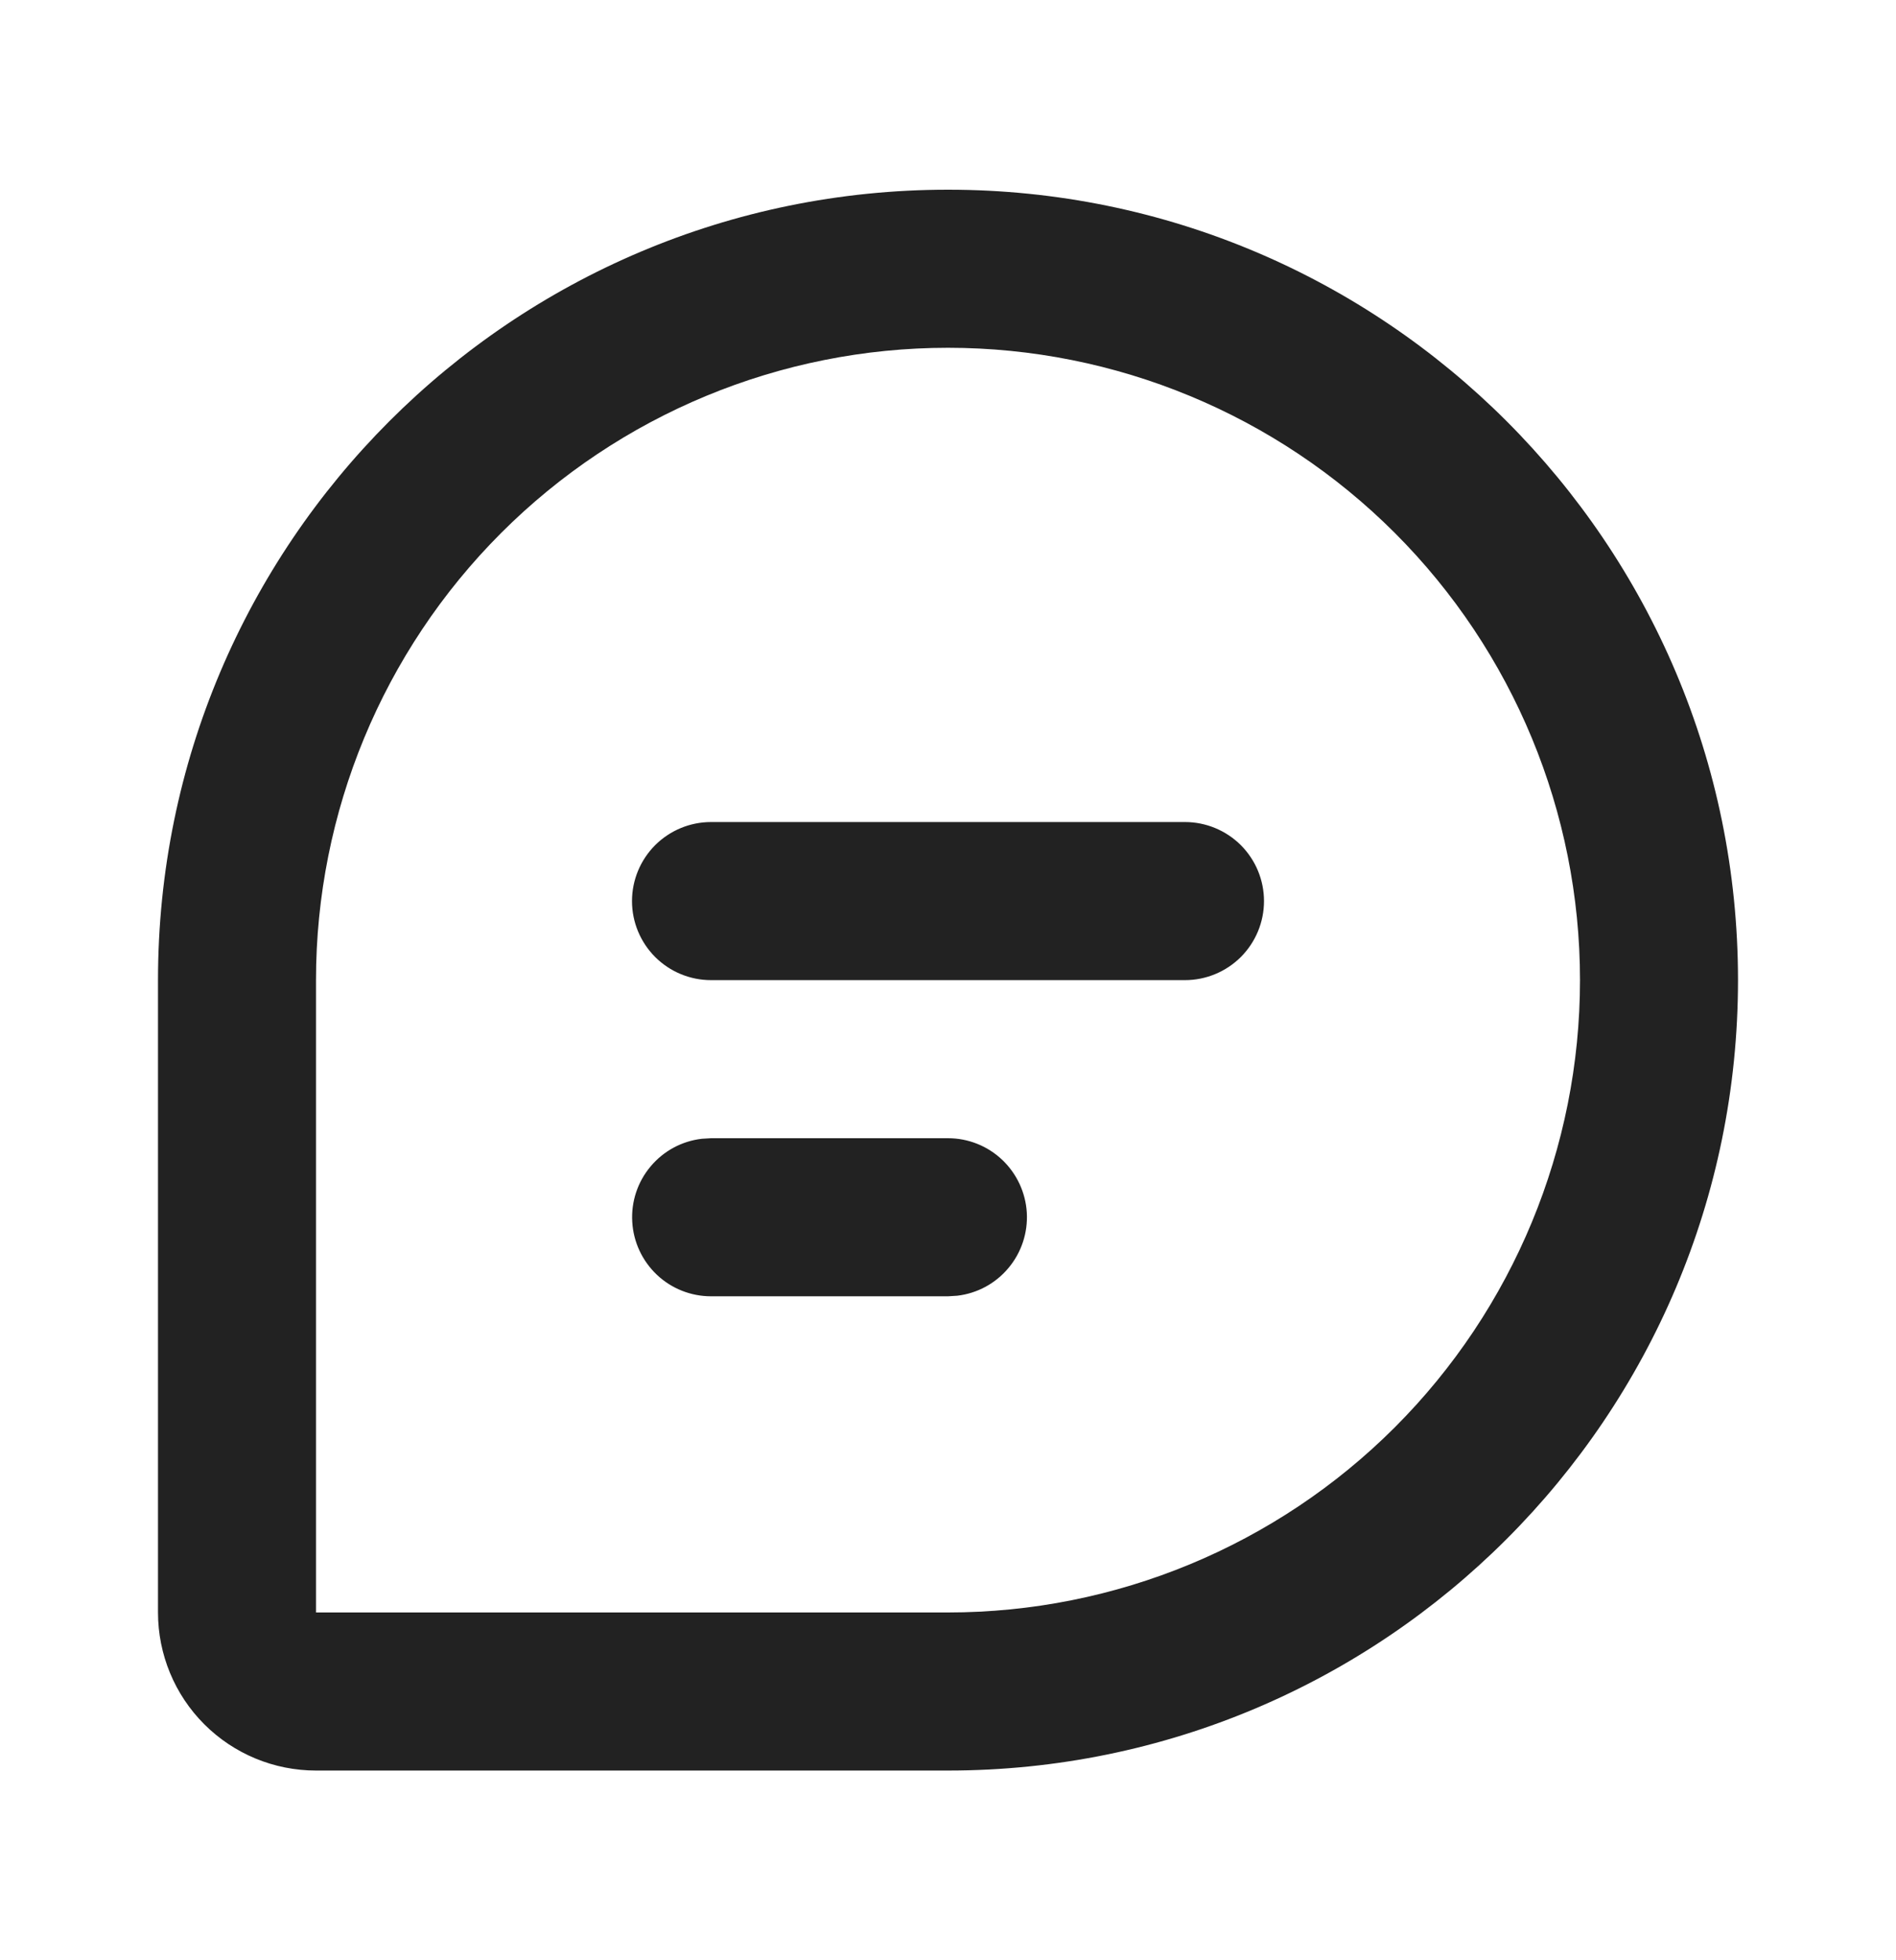 <svg width="30" height="31" viewBox="0 0 30 31" fill="none" xmlns="http://www.w3.org/2000/svg">
<g clip-path="url(#clip0_141_20658)">
<path d="M15 3C21.904 3 27.5 8.596 27.5 15.5C27.5 22.404 21.904 28 15 28H5C4.337 28 3.701 27.737 3.232 27.268C2.763 26.799 2.5 26.163 2.5 25.5V15.5C2.5 8.596 8.096 3 15 3ZM15 5.5C12.348 5.5 9.804 6.554 7.929 8.429C6.054 10.304 5 12.848 5 15.5V25.5H15C17.652 25.5 20.196 24.446 22.071 22.571C23.946 20.696 25 18.152 25 15.5C25 12.848 23.946 10.304 22.071 8.429C20.196 6.554 17.652 5.5 15 5.5ZM15 18C15.319 18 15.625 18.122 15.857 18.341C16.088 18.56 16.228 18.859 16.247 19.177C16.265 19.495 16.162 19.808 15.957 20.052C15.753 20.297 15.463 20.454 15.146 20.491L15 20.5H11.25C10.931 20.5 10.625 20.378 10.393 20.159C10.162 19.94 10.022 19.641 10.004 19.323C9.985 19.005 10.088 18.692 10.293 18.448C10.497 18.203 10.787 18.046 11.104 18.009L11.25 18H15ZM18.75 13C19.081 13 19.399 13.132 19.634 13.366C19.868 13.601 20 13.918 20 14.25C20 14.582 19.868 14.899 19.634 15.134C19.399 15.368 19.081 15.5 18.75 15.5H11.25C10.918 15.5 10.601 15.368 10.366 15.134C10.132 14.899 10 14.582 10 14.25C10 13.918 10.132 13.601 10.366 13.366C10.601 13.132 10.918 13 11.25 13H18.75Z" fill="#222222"/>
</g>
<defs>
<clipPath id="clip0_141_20658">
<rect width="30" height="30" fill="white" transform="translate(0 0.5)"/>
</clipPath>
</defs>
</svg>
